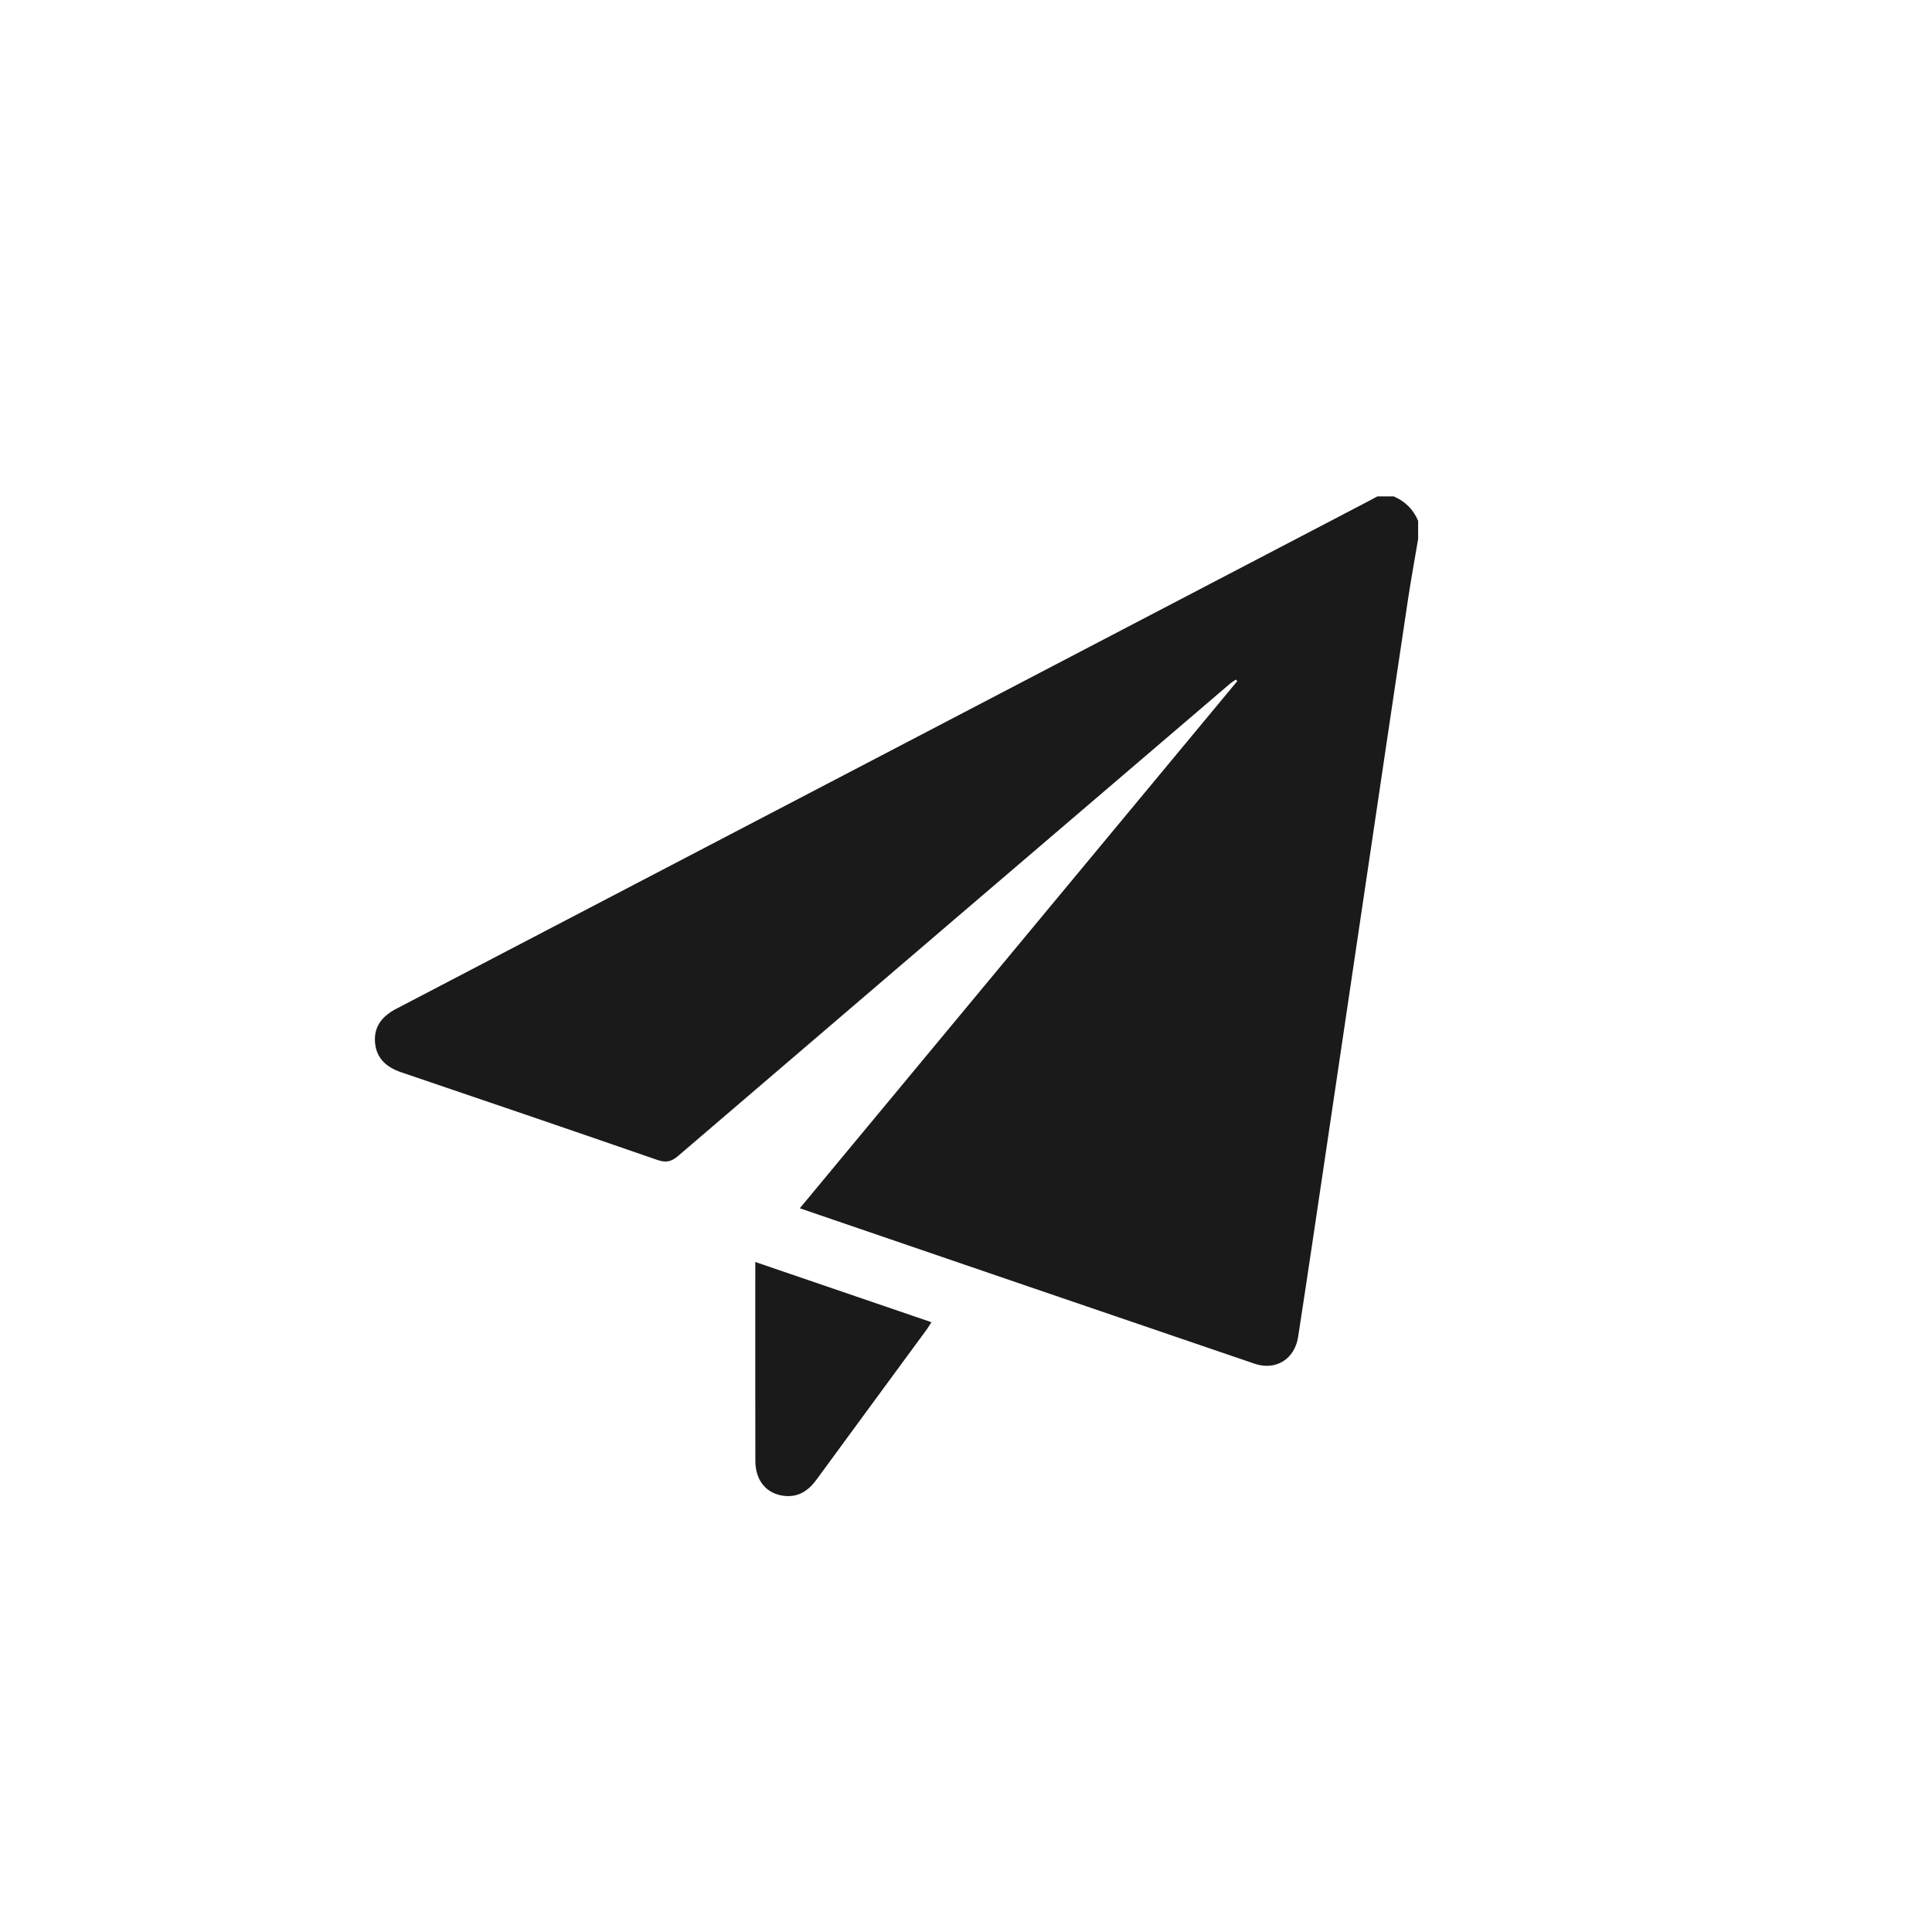 <?xml version="1.0" encoding="UTF-8"?><svg id="Layer_2" xmlns="http://www.w3.org/2000/svg" viewBox="0 0 639.8 639.81"><defs><style>.cls-1{opacity:0;}.cls-1,.cls-2{fill:#1a1a1a;}</style></defs><g id="Layer_1-2"><g><path class="cls-1" d="M319.9,0C143.51,0,0,143.51,0,319.9s143.51,319.9,319.92,319.9,319.88-143.5,319.88-319.93S496.29,0,319.9,0Zm293.51,319.93c0,161.84-131.67,293.5-293.51,293.5S26.38,481.75,26.38,319.9,158.06,26.38,319.92,26.38s293.5,131.66,293.5,293.54Z"/><g><path class="cls-2" d="M469.62,178.54c-1.11,6.61-2.33,13.2-3.33,19.83-4.68,31.22-9.31,62.44-13.94,93.67-4.37,29.45-8.73,58.9-13.11,88.34-3.09,20.78-6.15,41.56-9.35,62.32-1.13,7.37-7.38,11.3-14.42,8.91-50.04-17.04-100.04-34.18-150.61-51.48,48.41-58.33,96.65-116.45,144.88-174.57l-.48-.51c-.67,.47-1.38,.9-2,1.43-60.93,52.09-121.86,104.18-182.73,156.35-2.26,1.93-4.05,2.26-6.86,1.29-28.21-9.77-56.47-19.41-84.74-29-4.92-1.67-8.31-4.59-8.74-9.94-.42-5.36,2.5-8.75,7.11-11.15,107.12-55.9,214.22-111.84,321.32-167.77,1.17-.61,2.34-1.25,3.51-1.87,1.8,0,3.6,0,5.4,0,3.78,1.61,6.5,4.3,8.1,8.1v6.07Z"/><path class="cls-2" d="M250.12,417.92c19.78,6.76,38.95,13.32,58.33,19.94-.62,.96-1.06,1.73-1.58,2.44-12.15,16.56-24.34,33.1-36.47,49.68-2.63,3.6-5.91,5.87-10.52,5.41-6-.59-9.73-5.02-9.74-11.62-.05-19.99-.02-39.98-.02-59.97,0-1.78,0-3.57,0-5.89Z"/></g></g></g></svg>